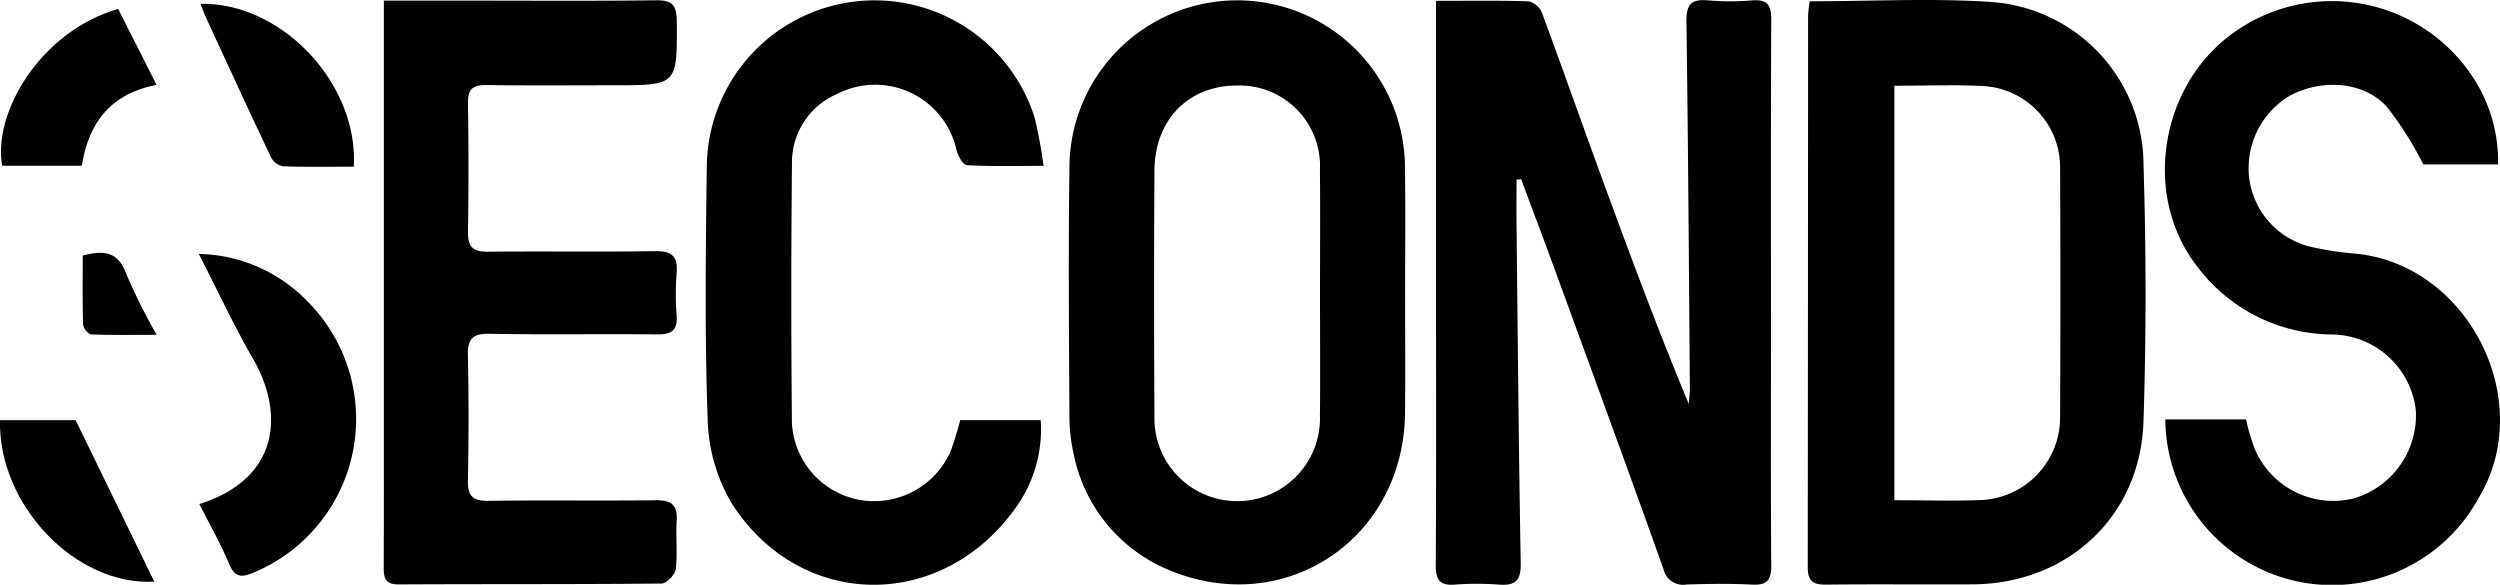 <svg xmlns="http://www.w3.org/2000/svg" xmlns:xlink="http://www.w3.org/1999/xlink" width="193.272" height="45.207" viewBox="0 0 193.272 45.207"><defs><clipPath id="clip-path"><rect id="Rectangle_14" data-name="Rectangle 14" width="193.272" height="45.207"></rect></clipPath></defs><g id="Group_109" data-name="Group 109" transform="translate(0 0)"><g id="Group_4" data-name="Group 4" transform="translate(0 0)" clip-path="url(#clip-path)"><path id="Path_3" data-name="Path 3" d="M43.068,13.872c0,1.17-.012,2.339,0,3.509.093,8.714.169,17.428.323,26.142.024,1.311-.374,1.763-1.661,1.667a22.586,22.586,0,0,0-3.439,0c-1.179.087-1.474-.383-1.468-1.5.042-6.972.021-13.944.021-20.915V.058c2.5,0,4.838-.039,7.165.039a1.492,1.492,0,0,1,1.013.856c1.513,4.072,2.951,8.171,4.44,12.253,2.2,6.007,4.419,12.005,6.918,18.013.033-.425.093-.853.087-1.281-.075-9.419-.133-18.845-.265-28.264C56.186.381,56.542-.1,57.856.022a20.8,20.8,0,0,0,3.439,0c1.173-.09,1.471.371,1.465,1.492-.039,8.277-.021,16.557-.021,24.837,0,5.772-.024,11.547.021,17.319.009,1.109-.268,1.579-1.459,1.519-1.688-.087-3.388-.06-5.079-.009a1.559,1.559,0,0,1-1.8-1.206C51.686,36.3,48.88,28.654,46.086,21c-.871-2.384-1.772-4.762-2.658-7.144l-.359.018" transform="translate(74.174 0.007)"></path><path id="Path_4" data-name="Path 4" d="M9.851.032h6.137c4.973,0,9.944.036,14.914-.024,1.221-.015,1.585.35,1.6,1.57.03,5,.072,5-4.889,5-3.279,0-6.556.03-9.832-.018-1.058-.015-1.444.32-1.423,1.4q.077,4.982,0,9.965c-.015,1.13.377,1.531,1.516,1.519,4.313-.045,8.63.024,12.946-.042,1.3-.021,1.778.4,1.67,1.688a20.705,20.705,0,0,0,0,3.264c.084,1.169-.4,1.5-1.522,1.483-4.313-.045-8.63.033-12.946-.048-1.323-.024-1.7.413-1.67,1.679q.1,4.815,0,9.636c-.024,1.2.329,1.619,1.573,1.6,4.316-.063,8.63.009,12.946-.045,1.194-.015,1.7.344,1.622,1.576-.081,1.248.075,2.514-.072,3.75-.051.425-.711,1.109-1.1,1.112-6.773.069-13.546.03-20.316.069-1.166.006-1.166-.636-1.16-1.465.015-3.976.009-7.951.009-11.927V.032" transform="translate(19.821 0.015)"></path><path id="Path_5" data-name="Path 5" d="M55.559,32.376H61.8a16.734,16.734,0,0,0,.672,2.285,6.6,6.6,0,0,0,7.656,3.822,6.7,6.7,0,0,0,4.8-6.782,6.6,6.6,0,0,0-6.417-5.89,13.143,13.143,0,0,1-10.547-5.338C53.717,14.93,55.212,6.4,60.93,2.412a13.045,13.045,0,0,1,18.5,3.65,11.848,11.848,0,0,1,1.854,6.6H75.507a26.932,26.932,0,0,0-2.863-4.509c-1.842-1.929-4.994-2.107-7.451-.808a6.52,6.52,0,0,0-3.15,6.36,6.264,6.264,0,0,0,4.651,5.3,23,23,0,0,0,3.545.552c8.753.829,14.088,11.409,9.528,18.914a12.893,12.893,0,0,1-24.207-6.095" transform="translate(111.839 0.049)"></path><path id="Path_6" data-name="Path 6" d="M44.221,12.808c-2.152,0-4.051.051-5.938-.054-.289-.015-.669-.711-.79-1.151A6.434,6.434,0,0,0,28.258,7.25a5.737,5.737,0,0,0-3.487,5.29q-.1,10.046-.006,20.1a6.384,6.384,0,0,0,4.964,5.935,6.47,6.47,0,0,0,7.291-3.662,24.208,24.208,0,0,0,.754-2.448H44a10.373,10.373,0,0,1-2,6.866c-5.742,7.948-16.605,7.819-21.883-.425a13.414,13.414,0,0,1-1.863-6.48c-.238-6.526-.151-13.066-.069-19.6A12.974,12.974,0,0,1,43.534,9.092a37.273,37.273,0,0,1,.687,3.716" transform="translate(36.456 0.016)"></path><path id="Path_7" data-name="Path 7" d="M5.149,25.849c6.342-2.013,6.483-7.183,4.16-11.2C7.826,12.08,6.572,9.382,5.1,6.513a12,12,0,0,1,8.385,3.65A12.866,12.866,0,0,1,9.327,31.154c-.925.392-1.444.374-1.881-.675-.645-1.543-1.48-3.005-2.3-4.63" transform="translate(10.268 13.117)"></path><path id="Path_8" data-name="Path 8" d="M6.274,12.357H.122C-.623,8.357,2.985,2,9.083.228,10.032,2.106,11,4.017,12.052,6.1,8.6,6.766,6.813,8.93,6.274,12.357" transform="translate(0.05 0.458)"></path><path id="Path_9" data-name="Path 9" d="M0,10.777H5.847c2.1,4.3,4.081,8.376,6.08,12.482C5.89,23.611-.151,17.351,0,10.777" transform="translate(0 21.706)"></path><path id="Path_10" data-name="Path 10" d="M17,12.692c-1.89,0-3.677.033-5.459-.03A1.327,1.327,0,0,1,10.615,12C8.924,8.439,7.278,4.862,5.626,1.287,5.454.916,5.316.53,5.141.1,11.4-.021,17.345,6.227,17,12.692" transform="translate(10.355 0.195)"></path><path id="Path_11" data-name="Path 11" d="M2.126,6.7c1.652-.443,2.746-.307,3.367,1.42a44.55,44.55,0,0,0,2.351,4.705c-1.878,0-3.469.03-5.058-.033-.229-.012-.621-.482-.63-.751-.057-1.778-.03-3.56-.03-5.341" transform="translate(4.27 13.06)"></path><path id="Path_12" data-name="Path 12" d="M72.324,12.663A12.65,12.65,0,0,0,60.6.157C55.987-.157,51.333.1,46.52.1a10.456,10.456,0,0,0-.127,1.1q-.009,21.318-.027,42.639c0,1.118.419,1.371,1.444,1.359,3.768-.045,7.538,0,11.306-.021,7.349-.048,12.964-5.242,13.205-12.584.217-6.634.208-13.29,0-19.927M65.874,32.33a6.389,6.389,0,0,1-6.013,6.324c-2.224.1-4.458.018-6.8.018V6.628c2.366,0,4.551-.084,6.731.018a6.3,6.3,0,0,1,6.083,6.4q.045,9.644,0,19.285" transform="translate(93.389 -0.001)"></path><path id="Path_13" data-name="Path 13" d="M53.4,13.1a12.971,12.971,0,1,0-25.94.009c-.09,6.315-.033,12.629,0,18.944a13.365,13.365,0,0,0,.347,3.077A12.293,12.293,0,0,0,35.1,43.991c9,3.795,18.2-2.36,18.305-12.114.036-3.1.006-6.206.006-9.311,0-3.156.039-6.315-.009-9.471M46.841,29.68c0,.79-.006,1.579-.015,2.369a6.4,6.4,0,1,1-12.792.03q-.059-9.477,0-18.953c.021-3.921,2.637-6.571,6.378-6.568A6.226,6.226,0,0,1,46.826,13.1c.009.79.012,1.579.015,2.369.006,2.369-.009,4.738-.009,7.107s.015,4.738.009,7.107" transform="translate(55.216 0.054)"></path></g></g></svg>
